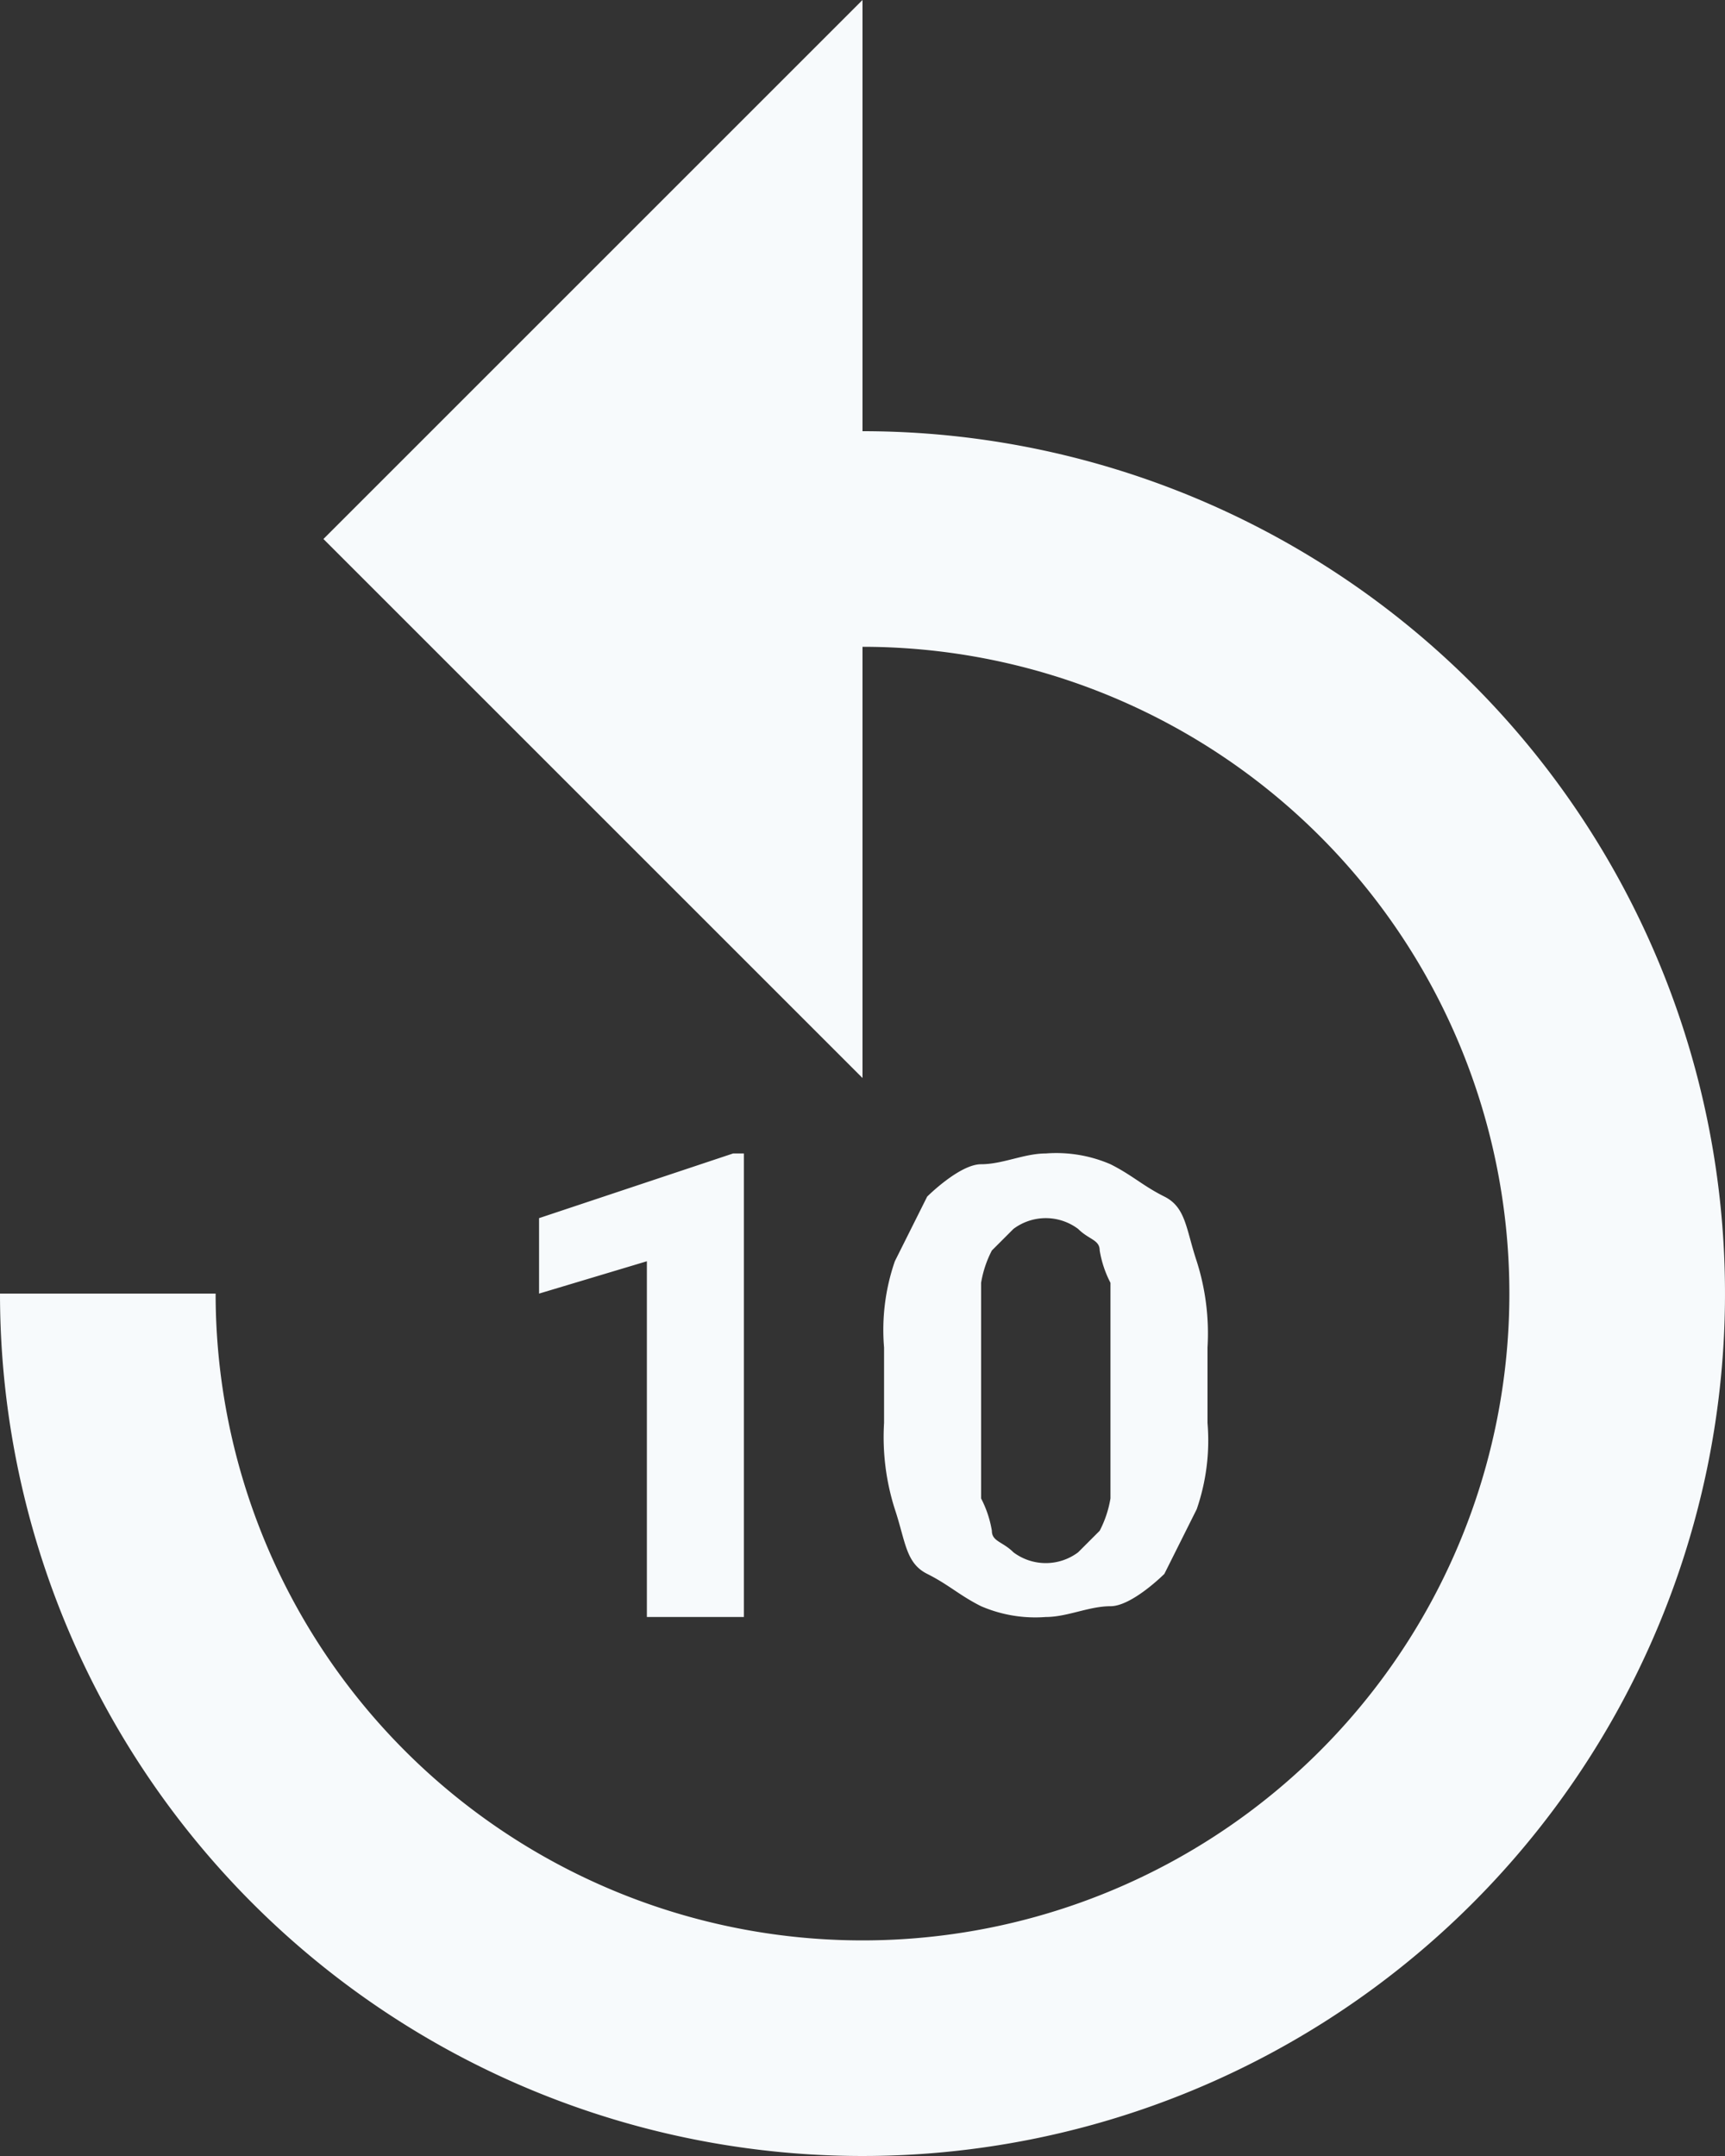 <svg xmlns="http://www.w3.org/2000/svg" width="20" height="25" viewBox="0 0 20 25">
  <rect x="0" y="0" width="20" height="25" fill="#333333" stroke="none"/>
  <path id="play_back_icon" data-name="play back icon" d="M14,6V1L7.75,7.25,14,13.5v-5A7.5,7.5,0,1,1,6.5,16H4A10,10,0,1,0,14,6ZM12.625,19.75H11.5V15.625L10.25,16v-.875l2.25-.75h.125V19.75ZM18,17.5a2.437,2.437,0,0,1-.125,1l-.375.75s-.375.375-.625.375-.5.125-.75.125a1.585,1.585,0,0,1-.75-.125c-.25-.125-.375-.25-.625-.375s-.25-.375-.375-.75a2.752,2.752,0,0,1-.125-1v-.875a2.437,2.437,0,0,1,.125-1l.375-.75s.375-.375.625-.375.5-.125.75-.125a1.585,1.585,0,0,1,.75.125c.25.125.375.25.625.375s.25.375.375.75a2.752,2.752,0,0,1,.125,1V17.5Zm-1.125-1v-.625a1.259,1.259,0,0,1-.125-.375c0-.125-.125-.125-.25-.25a.625.625,0,0,0-.75,0l-.25.25a1.259,1.259,0,0,0-.125.375v2.5a1.259,1.259,0,0,1,.125.375c0,.125.125.125.25.25a.625.625,0,0,0,.75,0l.25-.25a1.259,1.259,0,0,0,.125-.375Z" transform="translate(-4 -1)" fill="#f7fafc"/>
</svg>
